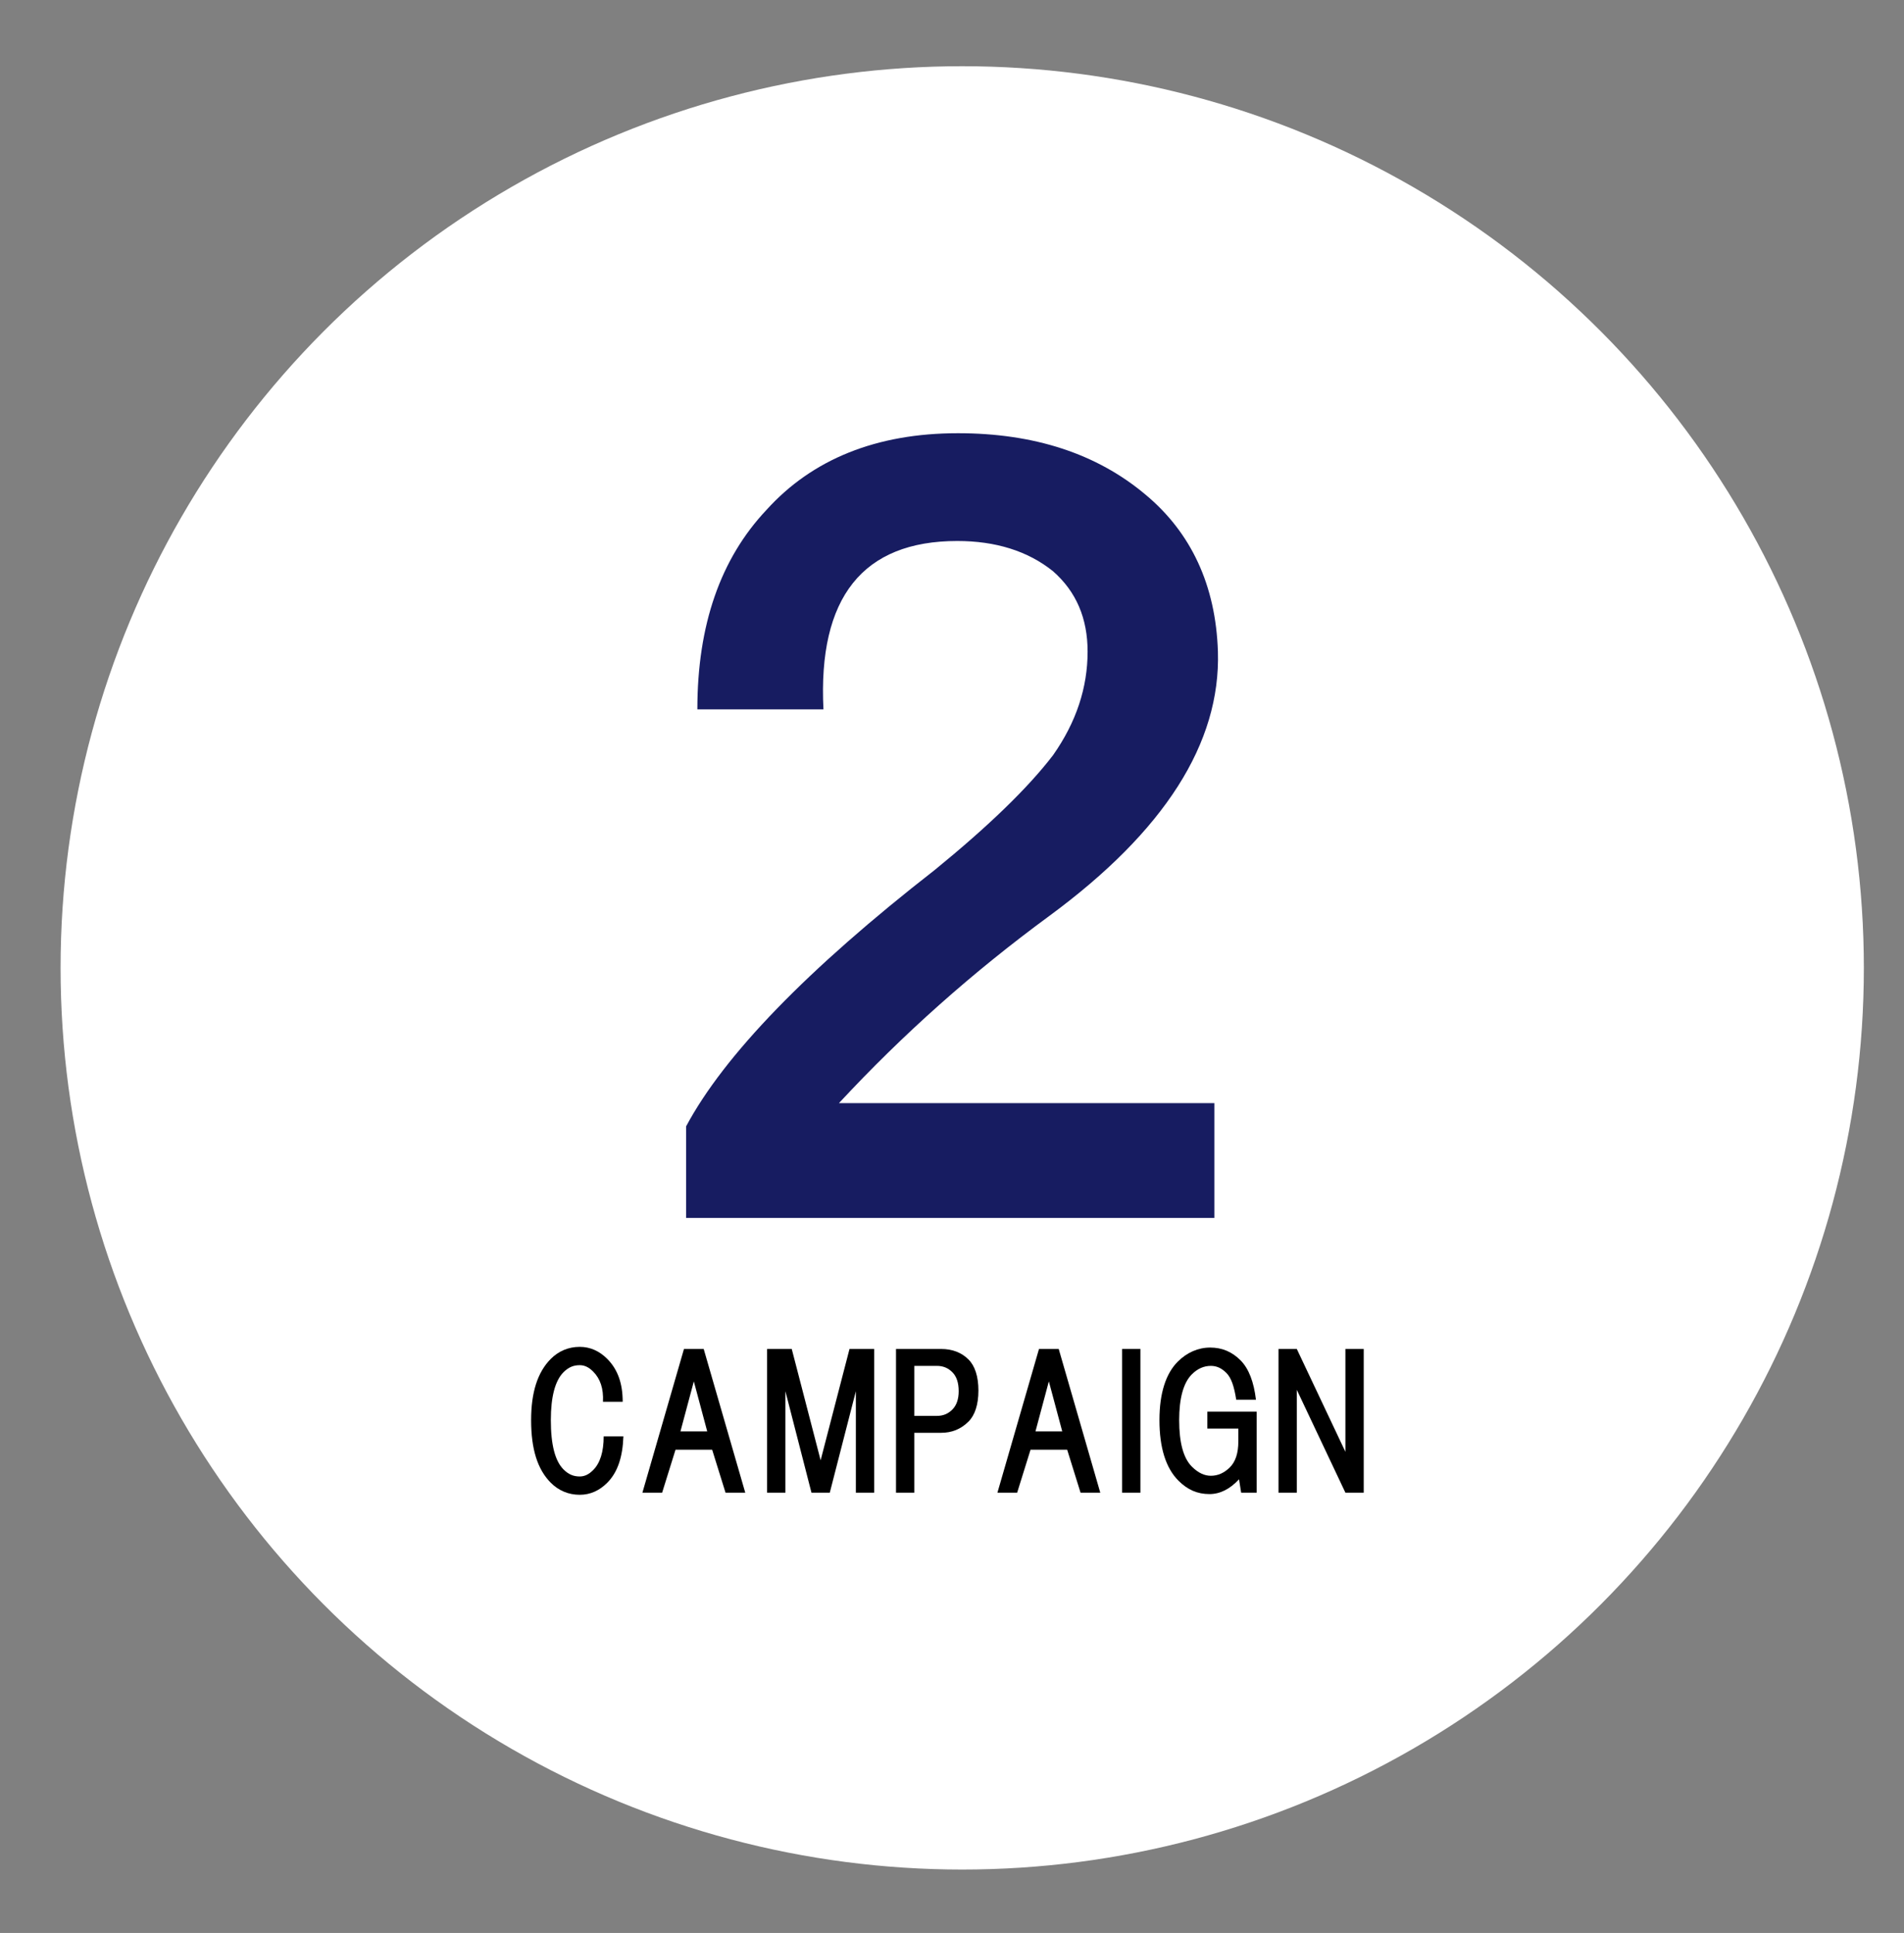 <?xml version="1.0" encoding="utf-8"?>
<!-- Generator: Adobe Illustrator 25.1.0, SVG Export Plug-In . SVG Version: 6.00 Build 0)  -->
<!DOCTYPE svg PUBLIC "-//W3C//DTD SVG 1.1//EN" "http://www.w3.org/Graphics/SVG/1.1/DTD/svg11.dtd">
<svg version="1.1" id="レイヤー_1" xmlns:x="http://ns.adobe.com/Extensibility/1.0/" xmlns:i="http://ns.adobe.com/AdobeIllustrator/10.0/" xmlns:graph="http://ns.adobe.com/Graphs/1.0/"
	 xmlns="http://www.w3.org/2000/svg" xmlns:xlink="http://www.w3.org/1999/xlink" x="0px" y="0px" viewBox="0 0 270.3 274.4"
	 style="enable-background:new 0 0 270.3 274.4;" xml:space="preserve">
<rect x="0" y="0" width="270.3" height="274.4" fill="#808080" stroke="none"/>
<style type="text/css">
	.st0{fill:#FFFFFF;}
	.st1{fill:#171C61;}
</style>
<circle class="st0" cx="136.6" cy="137.4" r="128"/>
<g>
	<path d="M86.2,192.9c1.5,1.5,2.2,3.5,2.2,6.1h-2.8c0.1-1.9-0.4-3.3-1.4-4.3c-0.6-0.6-1.2-0.9-1.9-0.9c-0.9,0-1.6,0.3-2.3,1
		c-1.2,1.2-1.8,3.5-1.8,6.8c0,3.5,0.6,5.8,1.8,7c0.7,0.7,1.4,1,2.3,1c0.7,0,1.3-0.3,1.9-0.9c1-1,1.5-2.6,1.5-4.8h2.8
		c-0.1,2.9-0.8,5.1-2.3,6.6c-1.1,1.1-2.4,1.7-3.9,1.7c-1.6,0-3-0.6-4.1-1.7c-1.9-1.9-2.8-4.8-2.8-8.9c0-3.9,0.9-6.8,2.8-8.7
		c1.1-1.1,2.5-1.7,4.1-1.7C83.8,191.2,85.1,191.8,86.2,192.9z"/>
	<path d="M103,211.9l-1.9-6.1h-5.2l-1.9,6.1h-2.8l5.9-20.4h2.8l5.9,20.4H103z M100.4,203.2l-1.9-7.1l-1.9,7.1H100.4z"/>
	<path d="M120.6,191.5h3.5v20.4h-2.6v-14.4l-3.7,14.4h-2.6l-3.7-14.4v14.4h-2.6v-20.4h3.5l4.1,15.8L120.6,191.5z"/>
	<path d="M129.8,203.4v8.5h-2.6v-20.4h6.4c1.6,0,2.9,0.5,3.9,1.5c0.9,0.9,1.4,2.4,1.4,4.4c0,2-0.5,3.5-1.4,4.4
		c-1.1,1.1-2.4,1.6-3.9,1.6H129.8z M129.8,193.9v7.1h3.2c0.9,0,1.6-0.3,2.2-0.9c0.6-0.6,0.9-1.5,0.9-2.6c0-1.2-0.3-2.1-0.9-2.7
		c-0.6-0.6-1.3-0.9-2.2-0.9H129.8z"/>
	<path d="M153.4,211.9l-1.9-6.1h-5.2l-1.9,6.1h-2.8l5.9-20.4h2.8l5.9,20.4H153.4z M150.8,203.2l-1.9-7.1l-1.9,7.1H150.8z"/>
	<path d="M159.3,211.9v-20.4h2.6v20.4H159.3z"/>
	<path d="M167.2,193.3c1.3-1.3,2.9-2,4.6-2c1.7,0,3.1,0.6,4.3,1.8s1.9,3.1,2.2,5.6h-2.8c-0.3-1.9-0.7-3.1-1.4-3.8
		c-0.7-0.7-1.4-1-2.2-1c-1,0-1.9,0.4-2.7,1.2c-1.2,1.2-1.8,3.4-1.8,6.5c0,3.2,0.6,5.4,1.8,6.6c0.9,0.9,1.8,1.3,2.7,1.3
		c1,0,1.9-0.4,2.7-1.2c0.8-0.8,1.2-2,1.2-3.7v-1.8h-4.4v-2.4h7v11.5h-2.2l-0.3-1.9c-1.3,1.4-2.7,2.1-4.2,2.1c-1.7,0-3.1-0.6-4.4-1.9
		c-1.8-1.8-2.7-4.7-2.7-8.6C164.6,197.8,165.5,195,167.2,193.3z"/>
	<path d="M191,191.5h2.6v20.4H191l-6.9-14.6v14.6h-2.6v-20.4h2.6l6.9,14.6V191.5z"/>
</g>
<g>
	<path class="st1" d="M162.6,70.2c6.5,5.4,10,12.9,10.3,22.3c0.4,13-7.6,25.5-23.9,37.5c-10.9,8-20.8,16.8-29.9,26.6h53.3v16.3h-75
		v-13c5.4-10.1,17.2-22.3,35.3-36.4c7.6-6.2,13.2-11.6,16.8-16.3c3.3-4.7,4.9-9.6,4.9-14.7c0-4.7-1.6-8.5-4.9-11.4
		c-3.6-2.9-8.2-4.3-13.6-4.3c-13.4,0-19.8,8-19,23.9H99c0-12,3.3-21.4,9.8-28.3c6.5-7.2,15.6-10.9,27.2-10.9
		C146.8,61.5,155.7,64.4,162.6,70.2z"/>
</g>
</svg>
